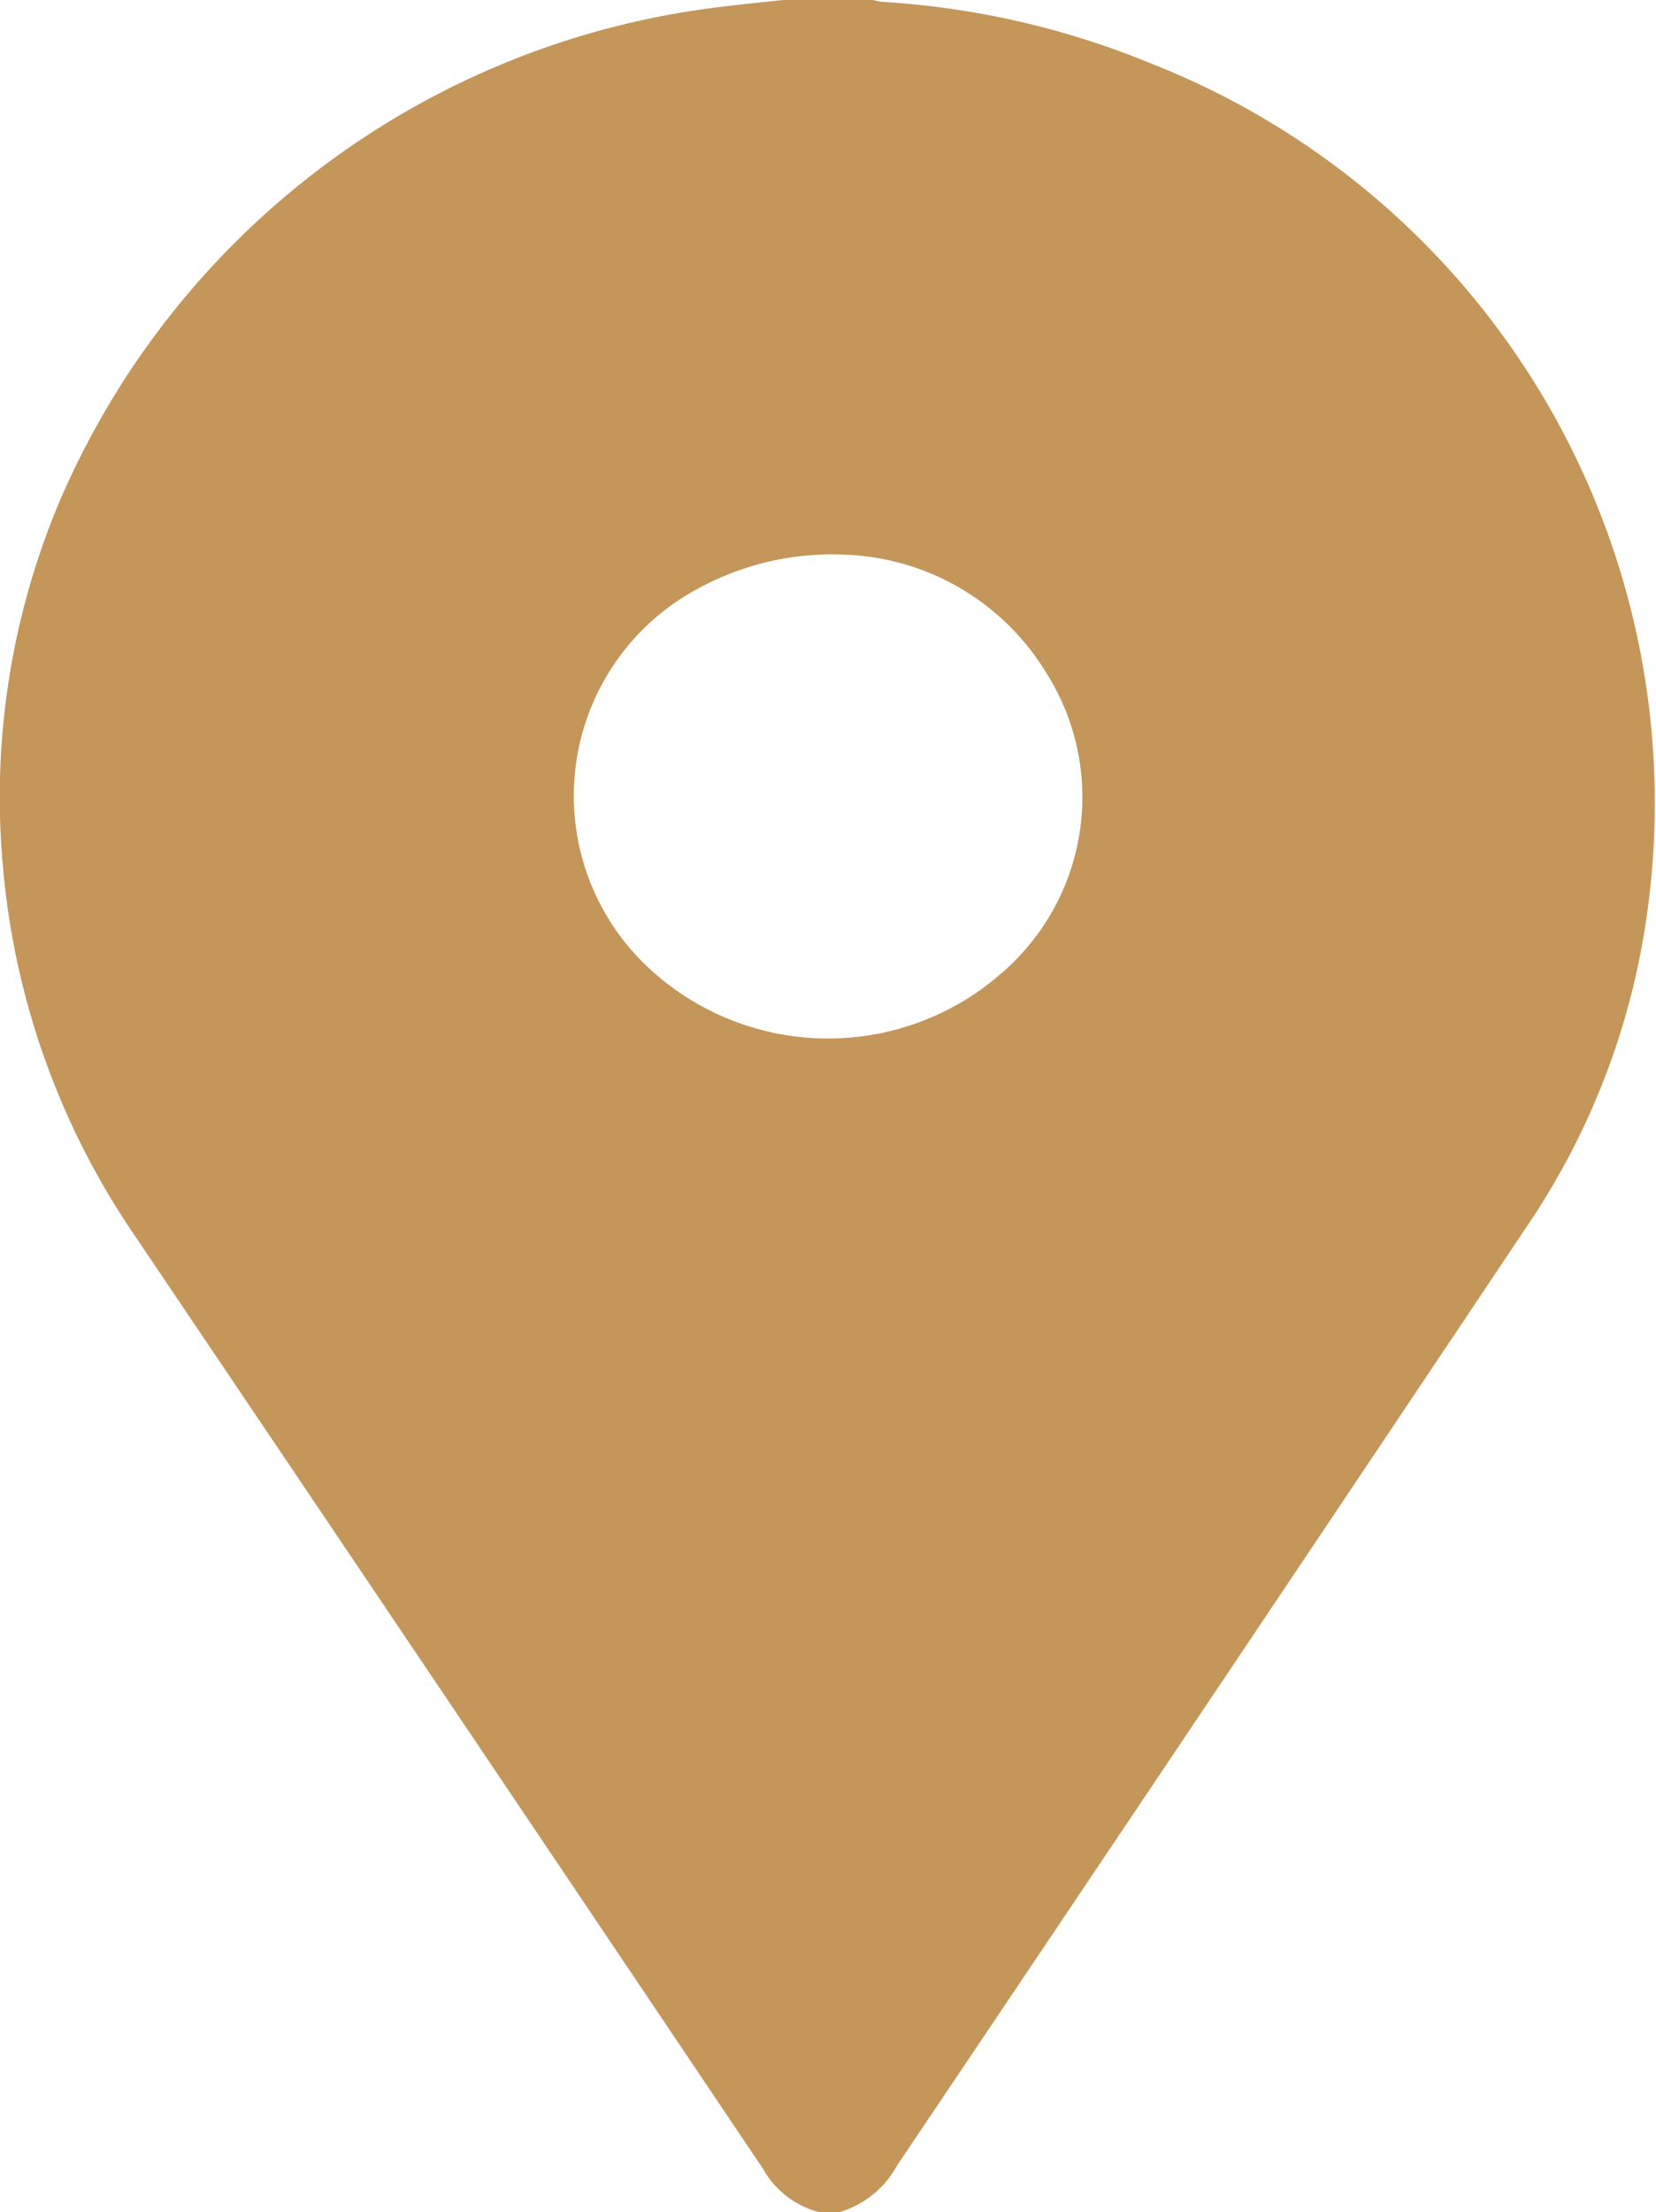 <svg xmlns="http://www.w3.org/2000/svg" width="17.513" height="23.386" viewBox="0 0 17.513 23.386">
  <path id="Path_124" data-name="Path 124" d="M-60.566-70h.953a.771.771,0,0,0,.1.02,8.835,8.835,0,0,1,2.829.647,8.4,8.4,0,0,1,5.244,9.078,7.78,7.78,0,0,1-1.209,3.145Q-56-52.1-59.36-47.107a1.026,1.026,0,0,1-.609.492h-.214a.956.956,0,0,1-.593-.457q-3.317-4.934-6.642-9.862a8.154,8.154,0,0,1-1.4-3.94,8.05,8.05,0,0,1,.591-3.8A8.735,8.735,0,0,1-61.2-69.93C-60.99-69.956-60.778-69.977-60.566-70Zm.671,5.864a2.963,2.963,0,0,0-1.575.361,2.485,2.485,0,0,0-.514,4.009,2.784,2.784,0,0,0,3.76.027,2.453,2.453,0,0,0,.426-3.175A2.6,2.6,0,0,0-59.894-64.136Z" transform="translate(68.846 70)" fill="#c4965a"/>
</svg>
